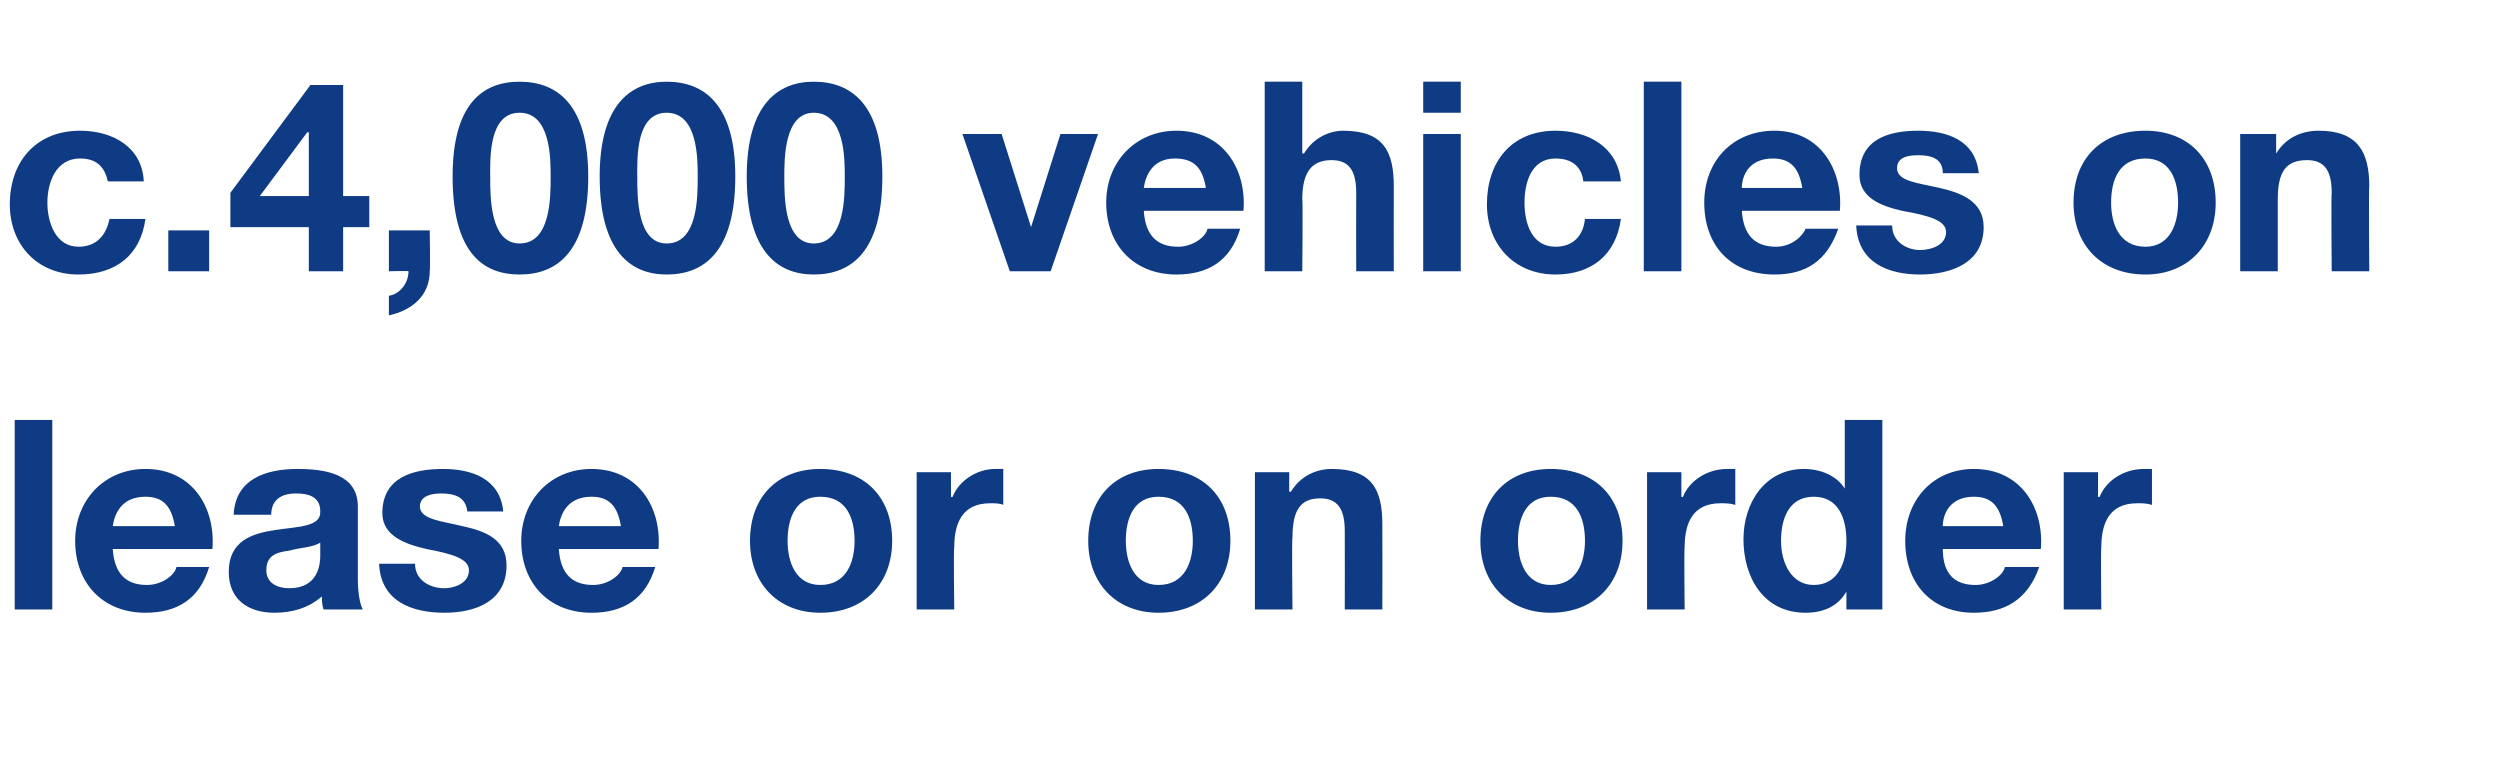 <?xml version="1.0" standalone="no"?><!DOCTYPE svg PUBLIC "-//W3C//DTD SVG 1.1//EN" "http://www.w3.org/Graphics/SVG/1.1/DTD/svg11.dtd"><svg xmlns="http://www.w3.org/2000/svg" version="1.1" width="153px" height="46.6px" viewBox="0 -5 153 46.6" style="top:-5px">  <desc>c.4,000 vehicles on lease or on order</desc>  <defs/>  <g id="Polygon149726">    <path d="M 0.9 20.7 L 3.2 20.7 L 3.2 32.3 L 0.9 32.3 L 0.9 20.7 Z M 10.7 27.2 C 10.5 26 10 25.4 8.9 25.4 C 7.4 25.4 7 26.5 6.9 27.2 C 6.9 27.2 10.7 27.2 10.7 27.2 Z M 6.9 28.6 C 7 30.1 7.7 30.8 9 30.8 C 9.9 30.8 10.7 30.2 10.8 29.7 C 10.8 29.7 12.8 29.7 12.8 29.7 C 12.2 31.7 10.8 32.5 8.9 32.5 C 6.3 32.5 4.6 30.7 4.6 28.1 C 4.6 25.6 6.4 23.7 8.9 23.7 C 11.8 23.7 13.2 26.1 13 28.6 C 13 28.6 6.9 28.6 6.9 28.6 Z M 14.3 26.5 C 14.4 24.3 16.3 23.7 18.2 23.7 C 19.9 23.7 21.9 24 21.9 26 C 21.9 26 21.9 30.4 21.9 30.4 C 21.9 31.2 22 31.9 22.2 32.3 C 22.2 32.3 19.8 32.3 19.8 32.3 C 19.7 32 19.7 31.7 19.7 31.5 C 18.9 32.2 17.9 32.5 16.8 32.5 C 15.2 32.5 14 31.7 14 30 C 14 26.2 19.7 28.2 19.6 26.3 C 19.6 25.4 18.9 25.2 18.1 25.2 C 17.2 25.2 16.6 25.6 16.6 26.5 C 16.6 26.5 14.3 26.5 14.3 26.5 Z M 19.6 28.2 C 19.2 28.5 18.4 28.5 17.7 28.7 C 16.9 28.8 16.3 29 16.3 29.9 C 16.3 30.7 17 31 17.7 31 C 19.5 31 19.6 29.5 19.6 29 C 19.6 29 19.6 28.2 19.6 28.2 Z M 25.4 29.5 C 25.4 30.5 26.3 31 27.2 31 C 27.8 31 28.7 30.7 28.7 29.9 C 28.7 29.2 27.7 28.9 26.1 28.6 C 24.8 28.3 23.4 27.8 23.4 26.4 C 23.4 24.2 25.3 23.7 27.1 23.7 C 28.9 23.7 30.6 24.3 30.8 26.3 C 30.8 26.3 28.6 26.3 28.6 26.3 C 28.5 25.4 27.8 25.2 27 25.2 C 26.5 25.2 25.7 25.3 25.7 26 C 25.7 26.8 27.1 26.9 28.3 27.2 C 29.7 27.5 31 28 31 29.6 C 31 31.8 29.1 32.5 27.2 32.5 C 25.2 32.5 23.3 31.8 23.2 29.5 C 23.2 29.5 25.4 29.5 25.4 29.5 Z M 38 27.2 C 37.8 26 37.3 25.4 36.2 25.4 C 34.7 25.4 34.3 26.5 34.2 27.2 C 34.2 27.2 38 27.2 38 27.2 Z M 34.2 28.6 C 34.3 30.1 35 30.8 36.3 30.8 C 37.2 30.8 38 30.2 38.1 29.7 C 38.1 29.7 40.1 29.7 40.1 29.7 C 39.5 31.7 38.1 32.5 36.2 32.5 C 33.6 32.5 31.9 30.7 31.9 28.1 C 31.9 25.6 33.7 23.7 36.2 23.7 C 39.1 23.7 40.5 26.1 40.3 28.6 C 40.3 28.6 34.2 28.6 34.2 28.6 Z M 50.2 30.8 C 51.8 30.8 52.3 29.4 52.3 28.1 C 52.3 26.7 51.8 25.4 50.2 25.4 C 48.7 25.4 48.2 26.7 48.2 28.1 C 48.2 29.4 48.7 30.8 50.2 30.8 Z M 50.2 23.7 C 52.9 23.7 54.6 25.4 54.6 28.1 C 54.6 30.7 52.9 32.5 50.2 32.5 C 47.6 32.5 45.9 30.7 45.9 28.1 C 45.9 25.4 47.6 23.7 50.2 23.7 Z M 56.1 23.9 L 58.2 23.9 L 58.2 25.4 C 58.2 25.4 58.27 25.45 58.3 25.4 C 58.7 24.4 59.8 23.7 60.9 23.7 C 61.1 23.7 61.3 23.7 61.4 23.7 C 61.4 23.7 61.4 25.9 61.4 25.9 C 61.2 25.8 60.9 25.8 60.6 25.8 C 58.9 25.8 58.4 27 58.4 28.5 C 58.35 28.49 58.4 32.3 58.4 32.3 L 56.1 32.3 L 56.1 23.9 Z M 70.9 30.8 C 72.5 30.8 73 29.4 73 28.1 C 73 26.7 72.5 25.4 70.9 25.4 C 69.4 25.4 68.9 26.7 68.9 28.1 C 68.9 29.4 69.4 30.8 70.9 30.8 Z M 70.9 23.7 C 73.6 23.7 75.3 25.4 75.3 28.1 C 75.3 30.7 73.6 32.5 70.9 32.5 C 68.3 32.5 66.6 30.7 66.6 28.1 C 66.6 25.4 68.3 23.7 70.9 23.7 Z M 76.8 23.9 L 78.9 23.9 L 78.9 25.1 C 78.9 25.1 78.99 25.06 79 25.1 C 79.6 24.1 80.6 23.7 81.5 23.7 C 84 23.7 84.6 25 84.6 27.1 C 84.61 27.12 84.6 32.3 84.6 32.3 L 82.3 32.3 C 82.3 32.3 82.31 27.54 82.3 27.5 C 82.3 26.2 81.9 25.5 80.8 25.5 C 79.6 25.5 79.1 26.2 79.1 27.9 C 79.05 27.88 79.1 32.3 79.1 32.3 L 76.8 32.3 L 76.8 23.9 Z M 94.9 30.8 C 96.5 30.8 97 29.4 97 28.1 C 97 26.7 96.5 25.4 94.9 25.4 C 93.4 25.4 92.9 26.7 92.9 28.1 C 92.9 29.4 93.4 30.8 94.9 30.8 Z M 94.9 23.7 C 97.6 23.7 99.3 25.4 99.3 28.1 C 99.3 30.7 97.6 32.5 94.9 32.5 C 92.3 32.5 90.6 30.7 90.6 28.1 C 90.6 25.4 92.3 23.7 94.9 23.7 Z M 100.8 23.9 L 102.9 23.9 L 102.9 25.4 C 102.9 25.4 102.98 25.45 103 25.4 C 103.4 24.4 104.5 23.7 105.7 23.7 C 105.8 23.7 106 23.7 106.2 23.7 C 106.2 23.7 106.2 25.9 106.2 25.9 C 105.9 25.8 105.6 25.8 105.3 25.8 C 103.6 25.8 103.1 27 103.1 28.5 C 103.06 28.49 103.1 32.3 103.1 32.3 L 100.8 32.3 L 100.8 23.9 Z M 111 25.4 C 109.5 25.4 109 26.7 109 28.1 C 109 29.4 109.6 30.8 111 30.8 C 112.5 30.8 113 29.4 113 28.1 C 113 26.7 112.5 25.4 111 25.4 Z M 113 31.2 C 113 31.2 113.01 31.2 113 31.2 C 112.5 32.1 111.6 32.5 110.5 32.5 C 107.9 32.5 106.7 30.3 106.7 28 C 106.7 25.8 108 23.7 110.4 23.7 C 111.4 23.7 112.4 24.1 112.9 24.9 C 112.9 24.91 112.9 24.9 112.9 24.9 L 112.9 20.7 L 115.2 20.7 L 115.2 32.3 L 113 32.3 L 113 31.2 Z M 122.6 27.2 C 122.4 26 121.9 25.4 120.8 25.4 C 119.3 25.4 118.9 26.5 118.9 27.2 C 118.9 27.2 122.6 27.2 122.6 27.2 Z M 118.9 28.6 C 118.9 30.1 119.6 30.8 120.9 30.8 C 121.8 30.8 122.6 30.2 122.7 29.7 C 122.7 29.7 124.8 29.7 124.8 29.7 C 124.1 31.7 122.7 32.5 120.8 32.5 C 118.2 32.5 116.6 30.7 116.6 28.1 C 116.6 25.6 118.3 23.7 120.8 23.7 C 123.7 23.7 125.1 26.1 124.9 28.6 C 124.9 28.6 118.9 28.6 118.9 28.6 Z M 126.3 23.9 L 128.4 23.9 L 128.4 25.4 C 128.4 25.4 128.48 25.45 128.5 25.4 C 128.9 24.4 130 23.7 131.2 23.7 C 131.3 23.7 131.5 23.7 131.7 23.7 C 131.7 23.7 131.7 25.9 131.7 25.9 C 131.4 25.8 131.1 25.8 130.8 25.8 C 129.1 25.8 128.6 27 128.6 28.5 C 128.56 28.49 128.6 32.3 128.6 32.3 L 126.3 32.3 L 126.3 23.9 Z " stroke="none" fill="#0e3b83"/>  </g>  <g id="Polygon149725">    <path d="M 6.6 6.1 C 6.4 5.2 5.9 4.7 4.9 4.7 C 3.4 4.7 2.9 6.2 2.9 7.4 C 2.9 8.6 3.4 10.1 4.8 10.1 C 5.9 10.1 6.5 9.4 6.7 8.4 C 6.7 8.4 8.9 8.4 8.9 8.4 C 8.6 10.6 7.1 11.8 4.8 11.8 C 2.3 11.8 0.6 10 0.6 7.5 C 0.6 4.9 2.2 3 4.9 3 C 6.9 3 8.7 4 8.8 6.1 C 8.8 6.1 6.6 6.1 6.6 6.1 Z M 10.3 9.1 L 12.8 9.1 L 12.8 11.6 L 10.3 11.6 L 10.3 9.1 Z M 18.9 3.1 L 18.8 3.1 L 15.9 7 L 18.9 7 L 18.9 3.1 Z M 18.9 8.9 L 14.1 8.9 L 14.1 6.8 L 19 0.2 L 21 0.2 L 21 7 L 22.6 7 L 22.6 8.9 L 21 8.9 L 21 11.6 L 18.9 11.6 L 18.9 8.9 Z M 23.8 9.1 L 26.3 9.1 C 26.3 9.1 26.34 11.57 26.3 11.6 C 26.3 13.1 25.2 14 23.8 14.3 C 23.8 14.3 23.8 13.1 23.8 13.1 C 24.5 13 25 12.3 25 11.6 C 24.96 11.57 23.8 11.6 23.8 11.6 L 23.8 9.1 Z M 31.8 9.9 C 33.7 9.9 33.7 7.1 33.7 5.8 C 33.7 4.7 33.7 1.9 31.8 1.9 C 29.9 1.9 30 4.7 30 5.8 C 30 7.1 30 9.9 31.8 9.9 Z M 31.8 0 C 34.1 0 36 1.4 36 5.8 C 36 10.4 34.1 11.8 31.8 11.8 C 29.5 11.8 27.7 10.4 27.7 5.8 C 27.7 1.4 29.5 0 31.8 0 Z M 40.8 9.9 C 42.7 9.9 42.7 7.1 42.7 5.8 C 42.7 4.7 42.7 1.9 40.8 1.9 C 38.9 1.9 39 4.7 39 5.8 C 39 7.1 39 9.9 40.8 9.9 Z M 40.8 0 C 43.1 0 45 1.4 45 5.8 C 45 10.4 43.1 11.8 40.8 11.8 C 38.6 11.8 36.7 10.4 36.7 5.8 C 36.7 1.4 38.6 0 40.8 0 Z M 49.8 9.9 C 51.7 9.9 51.7 7.1 51.7 5.8 C 51.7 4.7 51.7 1.9 49.8 1.9 C 48 1.9 48 4.7 48 5.8 C 48 7.1 48 9.9 49.8 9.9 Z M 49.8 0 C 52.1 0 54 1.4 54 5.8 C 54 10.4 52.1 11.8 49.8 11.8 C 47.6 11.8 45.7 10.4 45.7 5.8 C 45.7 1.4 47.6 0 49.8 0 Z M 64.3 11.6 L 61.8 11.6 L 58.9 3.2 L 61.3 3.2 L 63.1 8.9 L 63.1 8.9 L 64.9 3.2 L 67.2 3.2 L 64.3 11.6 Z M 73.8 6.5 C 73.6 5.3 73.1 4.7 71.9 4.7 C 70.5 4.7 70.1 5.8 70 6.5 C 70 6.5 73.8 6.5 73.8 6.5 Z M 70 7.9 C 70.1 9.4 70.8 10.1 72.1 10.1 C 73 10.1 73.8 9.5 73.9 9 C 73.9 9 75.9 9 75.9 9 C 75.3 11 73.9 11.8 72 11.8 C 69.4 11.8 67.7 10 67.7 7.4 C 67.7 4.9 69.5 3 72 3 C 74.9 3 76.3 5.4 76.1 7.9 C 76.1 7.9 70 7.9 70 7.9 Z M 77.4 0 L 79.7 0 L 79.7 4.4 C 79.7 4.4 79.78 4.36 79.8 4.4 C 80.4 3.4 81.4 3 82.2 3 C 84.7 3 85.3 4.3 85.3 6.4 C 85.29 6.42 85.3 11.6 85.3 11.6 L 83 11.6 C 83 11.6 82.99 6.84 83 6.8 C 83 5.5 82.6 4.8 81.5 4.8 C 80.3 4.8 79.7 5.5 79.7 7.2 C 79.74 7.18 79.7 11.6 79.7 11.6 L 77.4 11.6 L 77.4 0 Z M 89.4 1.9 L 87.1 1.9 L 87.1 0 L 89.4 0 L 89.4 1.9 Z M 87.1 3.2 L 89.4 3.2 L 89.4 11.6 L 87.1 11.6 L 87.1 3.2 Z M 96.9 6.1 C 96.8 5.2 96.2 4.7 95.2 4.7 C 93.7 4.7 93.3 6.2 93.3 7.4 C 93.3 8.6 93.7 10.1 95.2 10.1 C 96.3 10.1 96.9 9.4 97 8.4 C 97 8.4 99.2 8.4 99.2 8.4 C 98.9 10.6 97.4 11.8 95.2 11.8 C 92.7 11.8 91 10 91 7.5 C 91 4.9 92.5 3 95.2 3 C 97.2 3 99 4 99.2 6.1 C 99.2 6.1 96.9 6.1 96.9 6.1 Z M 100.6 0 L 102.9 0 L 102.9 11.6 L 100.6 11.6 L 100.6 0 Z M 110.3 6.5 C 110.1 5.3 109.6 4.7 108.5 4.7 C 107 4.7 106.6 5.8 106.6 6.5 C 106.6 6.5 110.3 6.5 110.3 6.5 Z M 106.6 7.9 C 106.7 9.4 107.4 10.1 108.7 10.1 C 109.6 10.1 110.3 9.5 110.5 9 C 110.5 9 112.5 9 112.5 9 C 111.8 11 110.5 11.8 108.6 11.8 C 105.9 11.8 104.3 10 104.3 7.4 C 104.3 4.9 106 3 108.6 3 C 111.4 3 112.8 5.4 112.6 7.9 C 112.6 7.9 106.6 7.9 106.6 7.9 Z M 115.8 8.8 C 115.8 9.8 116.7 10.3 117.5 10.3 C 118.2 10.3 119.1 10 119.1 9.2 C 119.1 8.5 118.1 8.2 116.4 7.9 C 115.1 7.6 113.8 7.1 113.8 5.7 C 113.8 3.5 115.6 3 117.4 3 C 119.2 3 120.9 3.6 121.1 5.6 C 121.1 5.6 118.9 5.6 118.9 5.6 C 118.9 4.7 118.2 4.5 117.4 4.5 C 116.8 4.5 116.1 4.6 116.1 5.3 C 116.1 6.1 117.4 6.2 118.7 6.5 C 120 6.8 121.4 7.3 121.4 8.9 C 121.4 11.1 119.4 11.8 117.5 11.8 C 115.6 11.8 113.7 11.1 113.6 8.8 C 113.6 8.8 115.8 8.8 115.8 8.8 Z M 131.3 10.1 C 132.8 10.1 133.3 8.7 133.3 7.4 C 133.3 6 132.8 4.7 131.3 4.7 C 129.7 4.7 129.2 6 129.2 7.4 C 129.2 8.7 129.7 10.1 131.3 10.1 Z M 131.3 3 C 133.9 3 135.6 4.7 135.6 7.4 C 135.6 10 133.9 11.8 131.3 11.8 C 128.6 11.8 126.9 10 126.9 7.4 C 126.9 4.7 128.6 3 131.3 3 Z M 137.1 3.2 L 139.3 3.2 L 139.3 4.4 C 139.3 4.4 139.33 4.36 139.3 4.4 C 139.9 3.4 140.9 3 141.9 3 C 144.3 3 145 4.3 145 6.4 C 144.96 6.42 145 11.6 145 11.6 L 142.7 11.6 C 142.7 11.6 142.66 6.84 142.7 6.8 C 142.7 5.5 142.3 4.8 141.2 4.8 C 139.9 4.8 139.4 5.5 139.4 7.2 C 139.4 7.18 139.4 11.6 139.4 11.6 L 137.1 11.6 L 137.1 3.2 Z " stroke="none" fill="#0e3b83"/>  </g></svg>